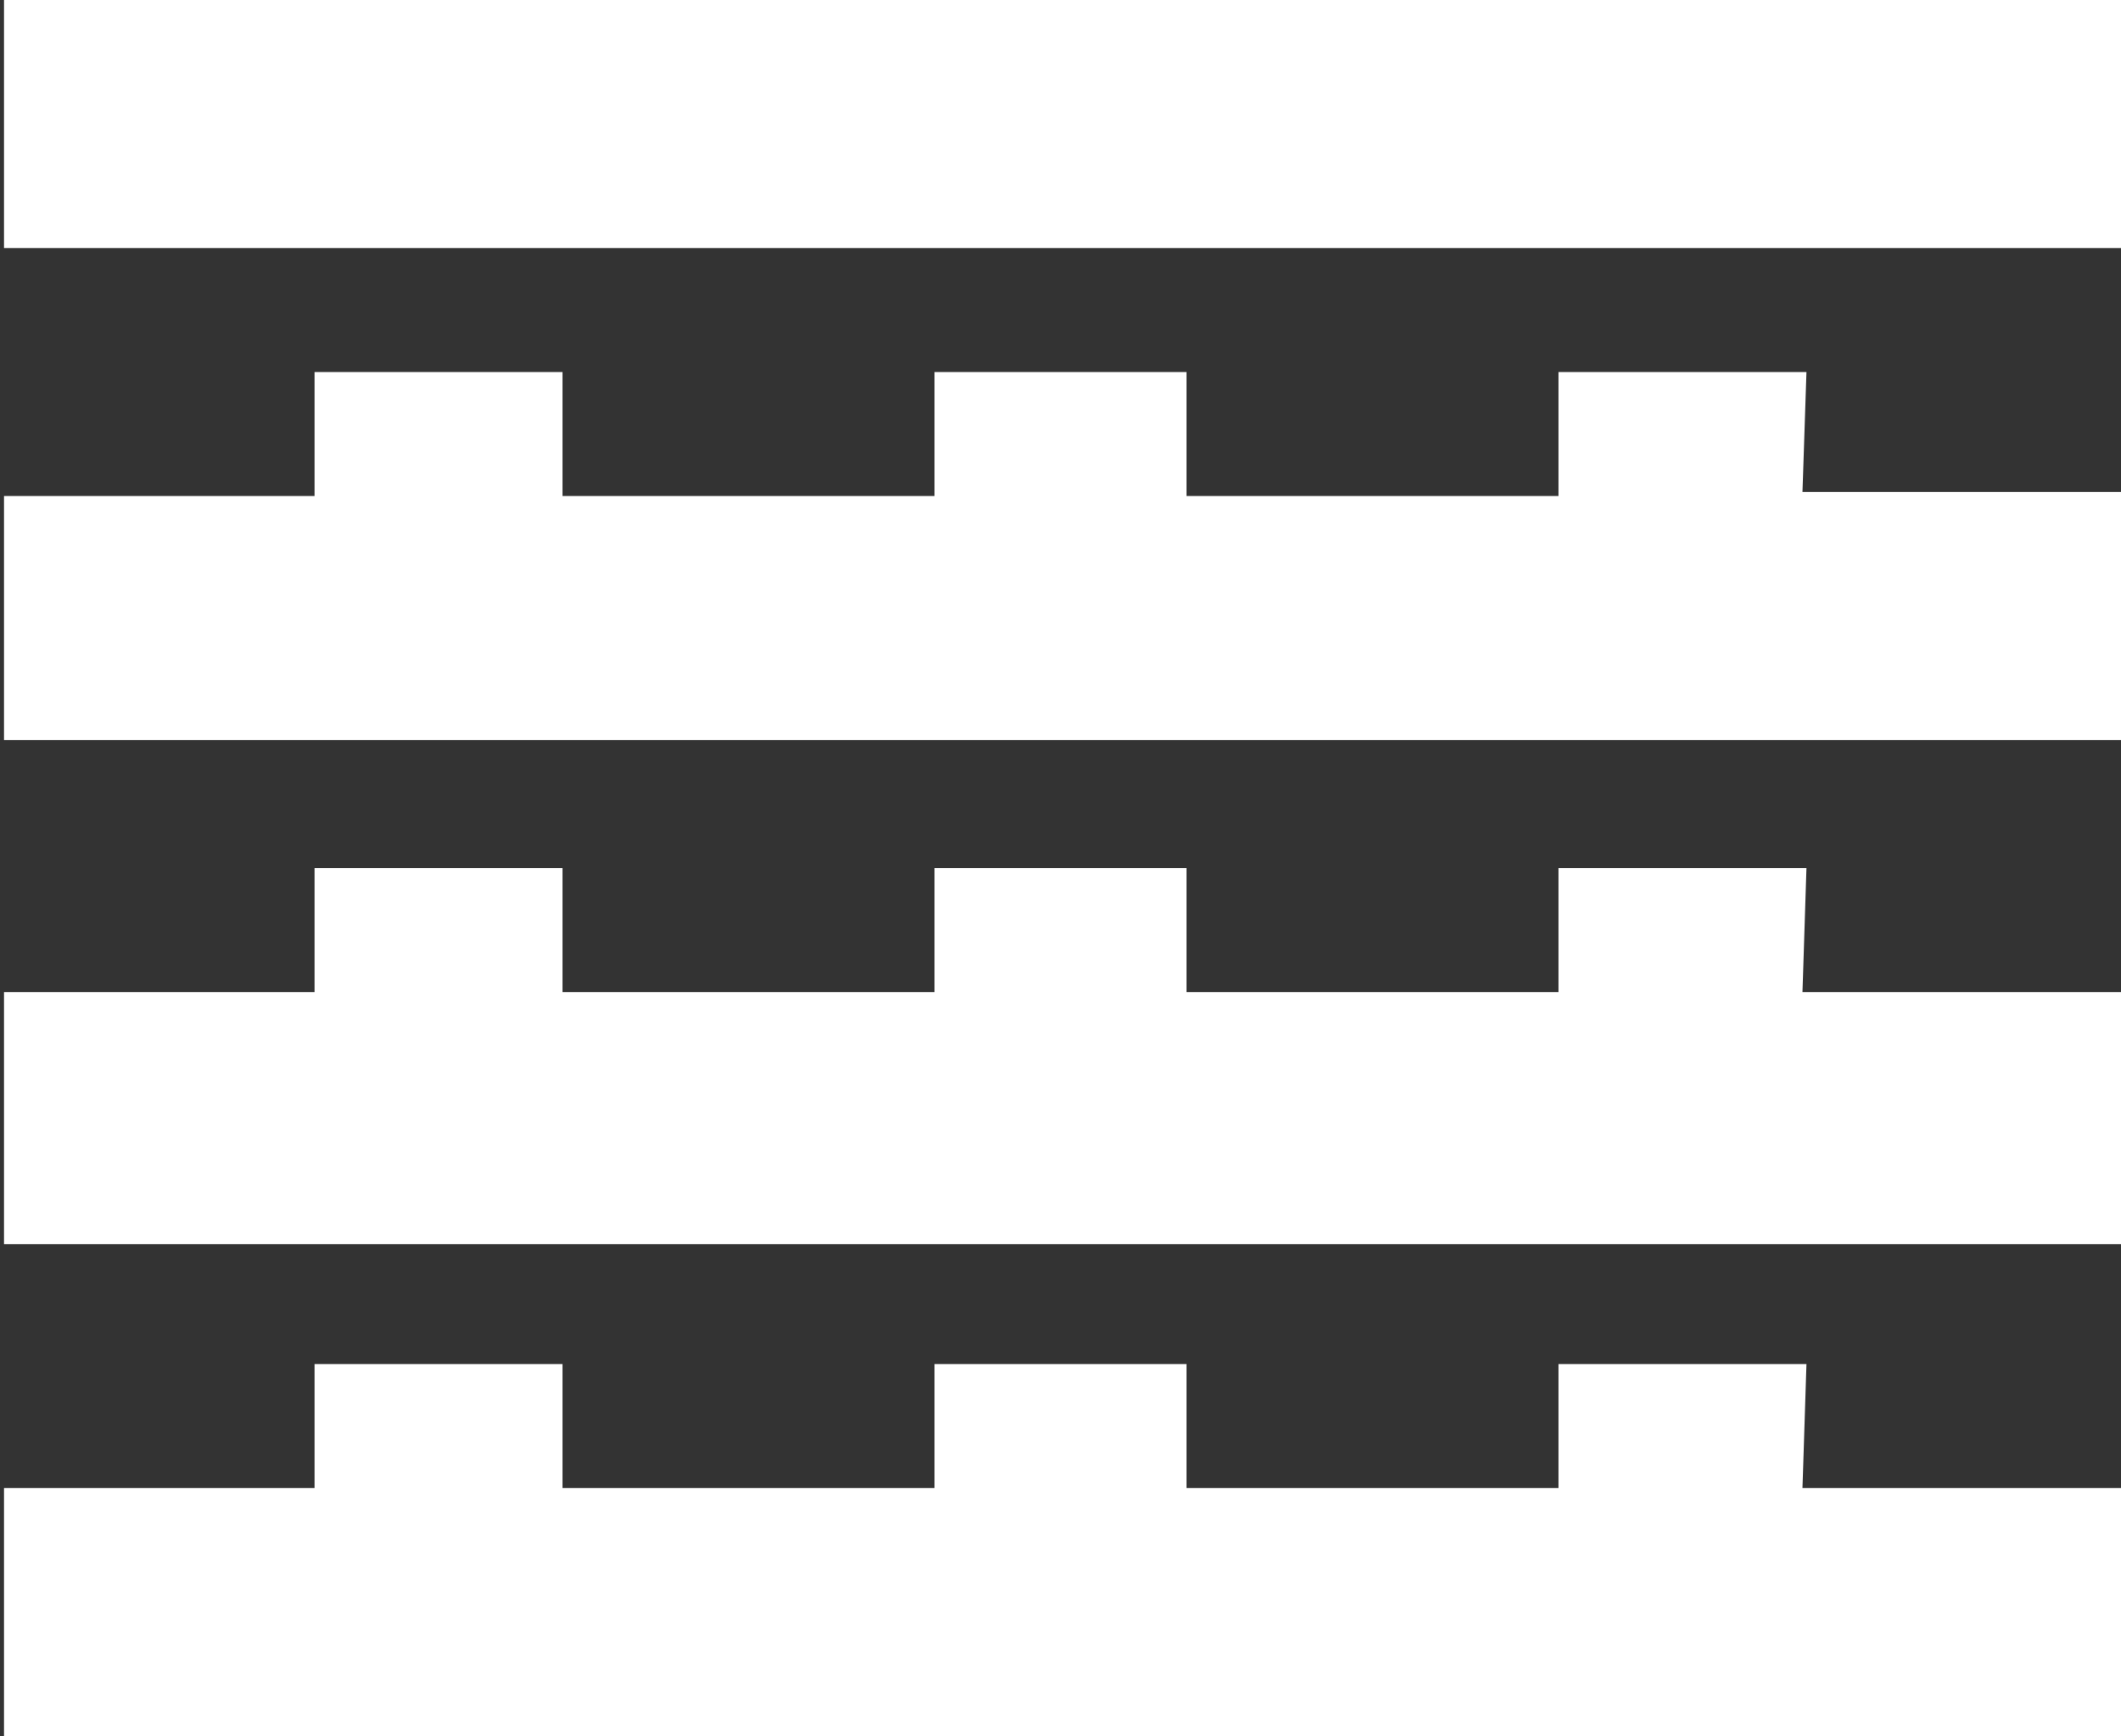 <svg id="Layer_1" data-name="Layer 1" xmlns="http://www.w3.org/2000/svg" viewBox="0 0 21.04 17.22"><rect x="0" y="0" width="21.04" height="17.22" fill="#333333" stroke="none"/><defs><style>.cls-1{fill:#fff;}</style></defs><title>menu_a_europalety</title><path class="cls-1" d="M0,0H21V2.46H0Z" transform="translate(0.04 0)"/><path class="cls-1" d="M17.88,13.53H15.42v1.23H11.73V13.53H9.23v1.23H5.54V13.53H3.08v1.23H0v2.46H21V14.76H17.84Z" transform="translate(0.04 0)"/><path class="cls-1" d="M17.88,8.61H15.42V9.84H11.73V8.61H9.23V9.84H5.54V8.61H3.08V9.84H0v2.5H21V9.84H17.84Z" transform="translate(0.04 0)"/><path class="cls-1" d="M17.88,3.69H15.42V4.92H11.73V3.69H9.23V4.92H5.54V3.69H3.08V4.92H0V7.34H21V4.88H17.84Z" transform="translate(0.04 0)"/></svg>